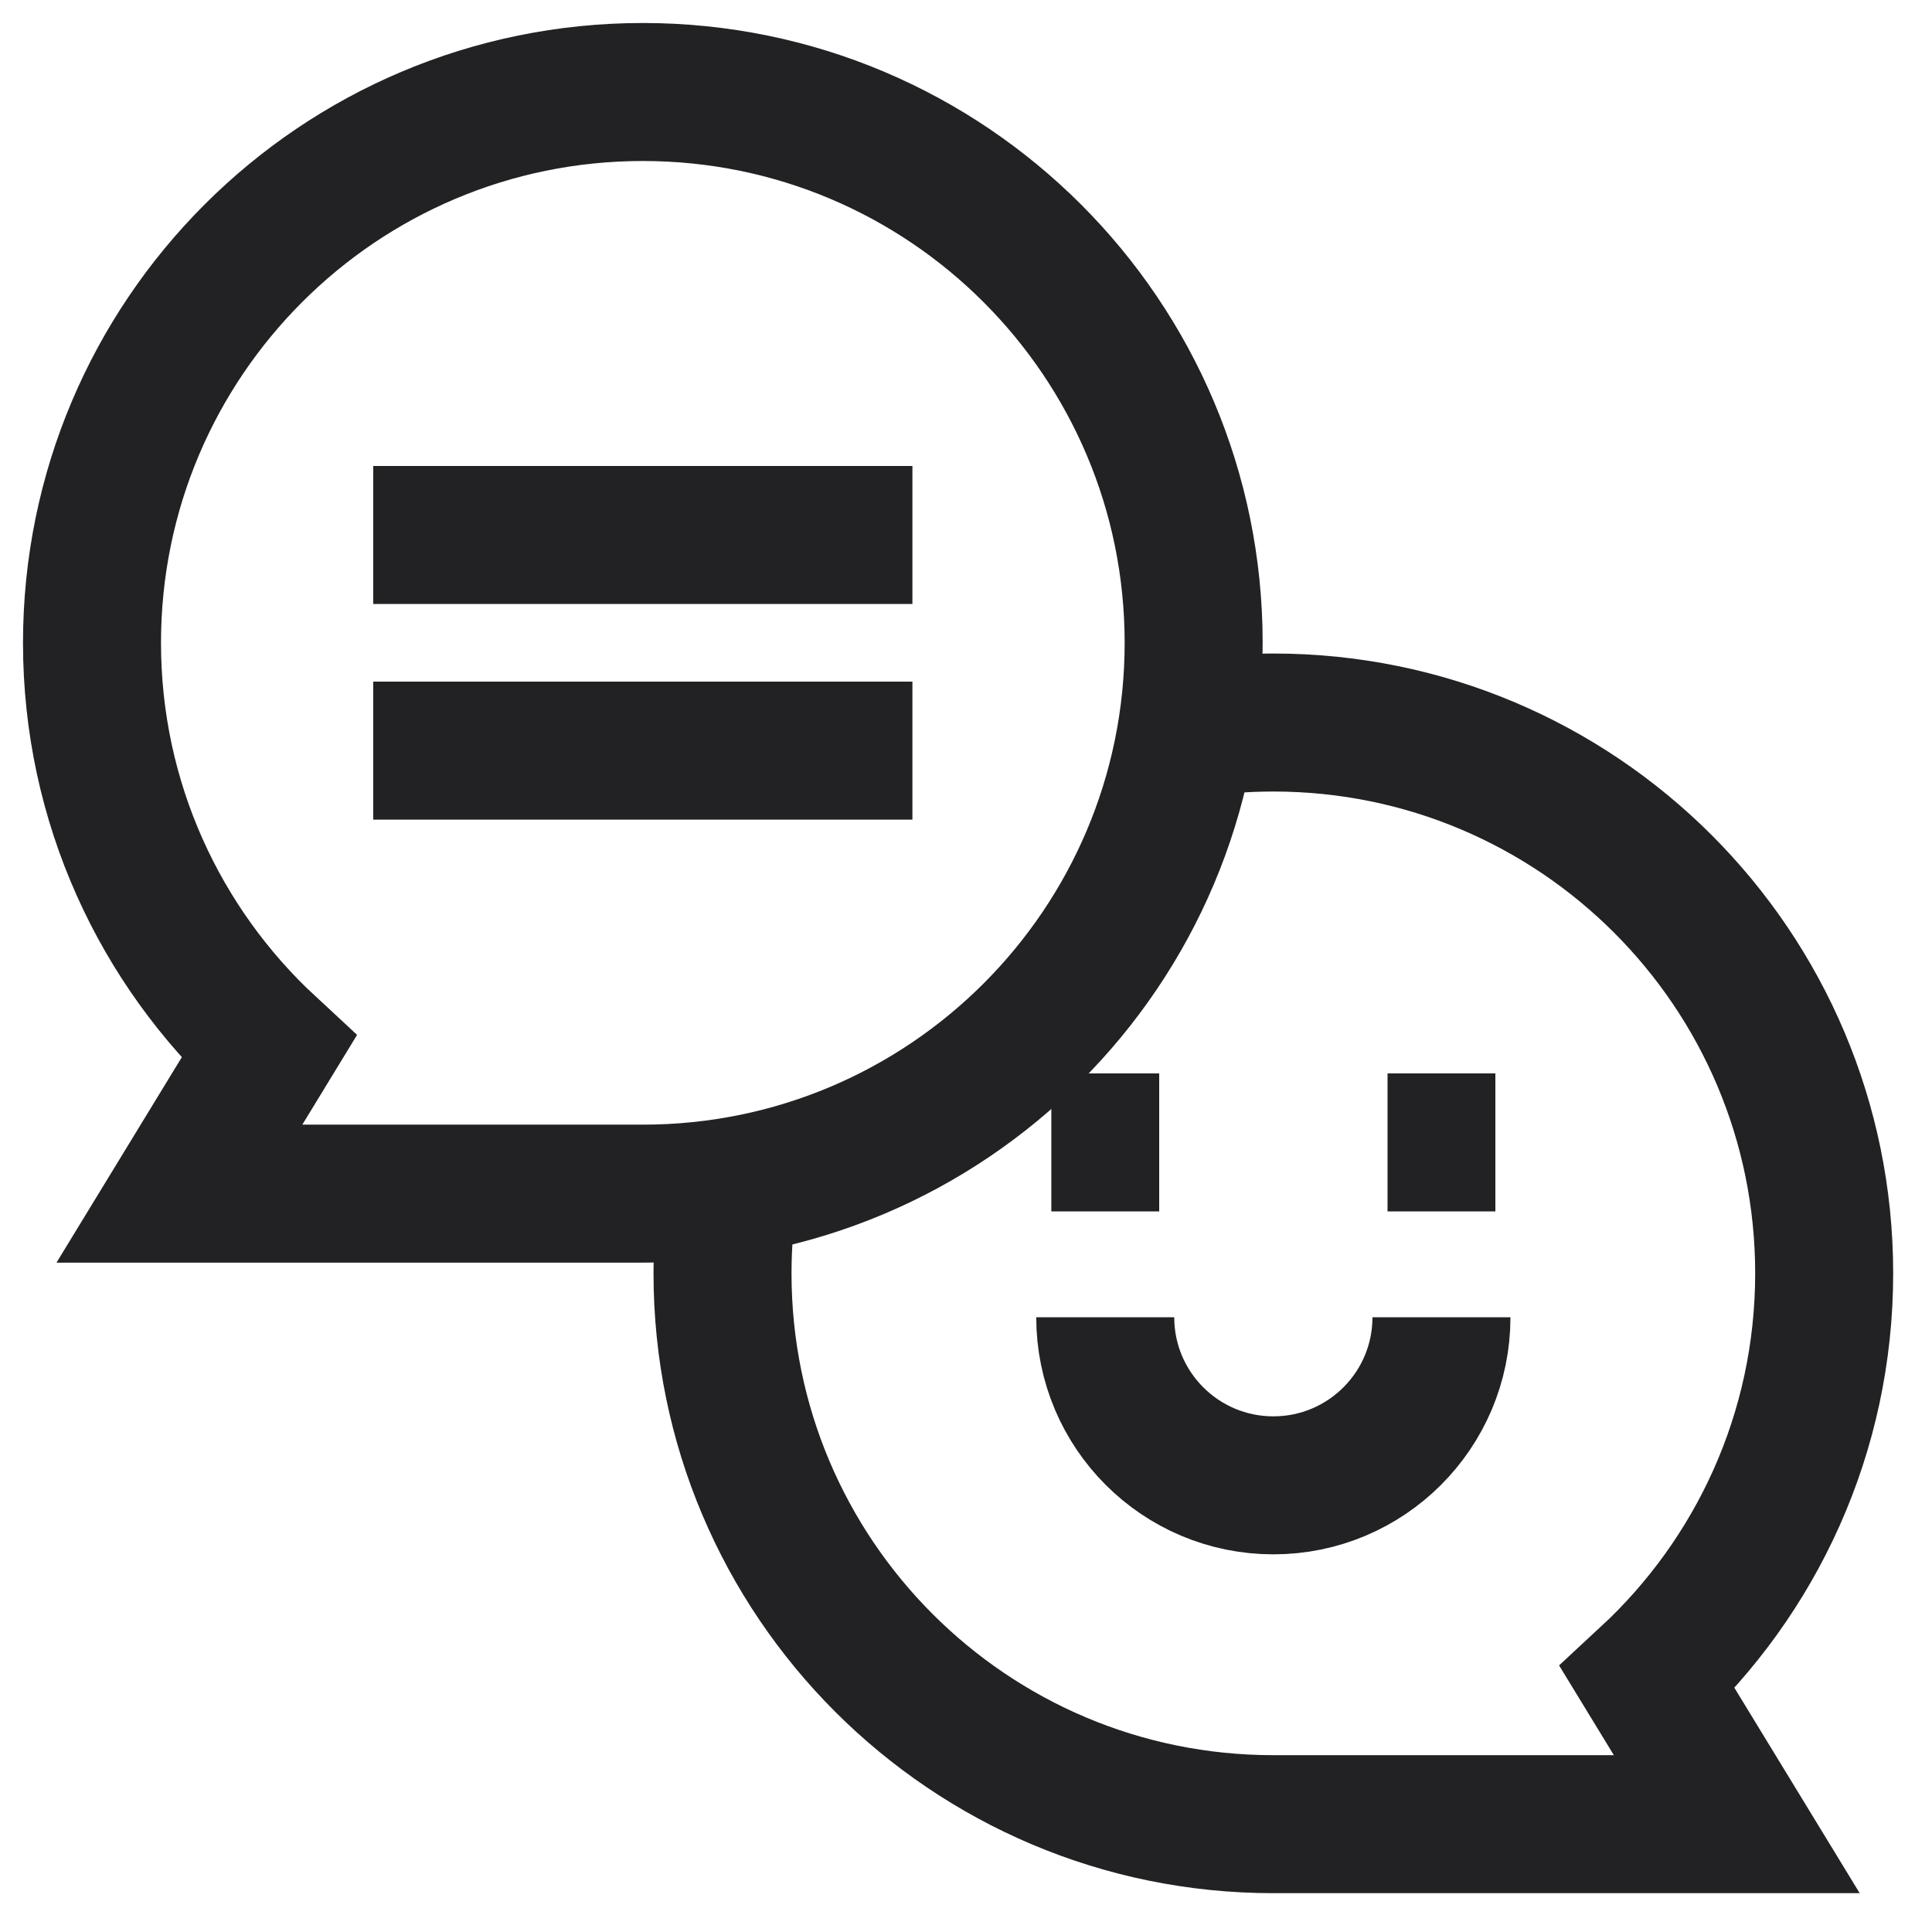 <svg width="42" height="42" viewBox="0 0 42 42" fill="none" xmlns="http://www.w3.org/2000/svg">
<path d="M8.114 11.63H19.835" stroke="#222225" stroke-width="3" stroke-miterlimit="10"/>
<path d="M8.114 16.318H19.835" stroke="#222225" stroke-width="3" stroke-miterlimit="10"/>
<path d="M15.854 25.802C15.758 26.414 15.707 27.042 15.707 27.682C15.707 34.295 21.068 39.656 27.681 39.656H37.756L35.813 36.471C38.176 34.283 39.656 31.155 39.656 27.681C39.656 21.068 34.295 15.707 27.682 15.707C27.042 15.707 26.414 15.758 25.802 15.854" stroke="#222225" stroke-width="3" stroke-miterlimit="10"/>
<path d="M22.855 24.835H25.2" stroke="#222225" stroke-width="3" stroke-miterlimit="10"/>
<path d="M30.164 24.835H32.508" stroke="#222225" stroke-width="3" stroke-miterlimit="10"/>
<path d="M31.336 28.636C31.336 30.654 29.7 32.29 27.682 32.29C25.663 32.29 24.027 30.654 24.027 28.636" stroke="#222225" stroke-width="3" stroke-miterlimit="10"/>
<path d="M13.975 2C7.361 2 2 7.361 2 13.975C2 17.448 3.48 20.576 5.843 22.764L3.9 25.949H13.975C20.588 25.949 25.949 20.588 25.949 13.975C25.949 7.361 20.588 2 13.975 2Z" stroke="#222225" stroke-width="3" stroke-miterlimit="10"/>
</svg>
